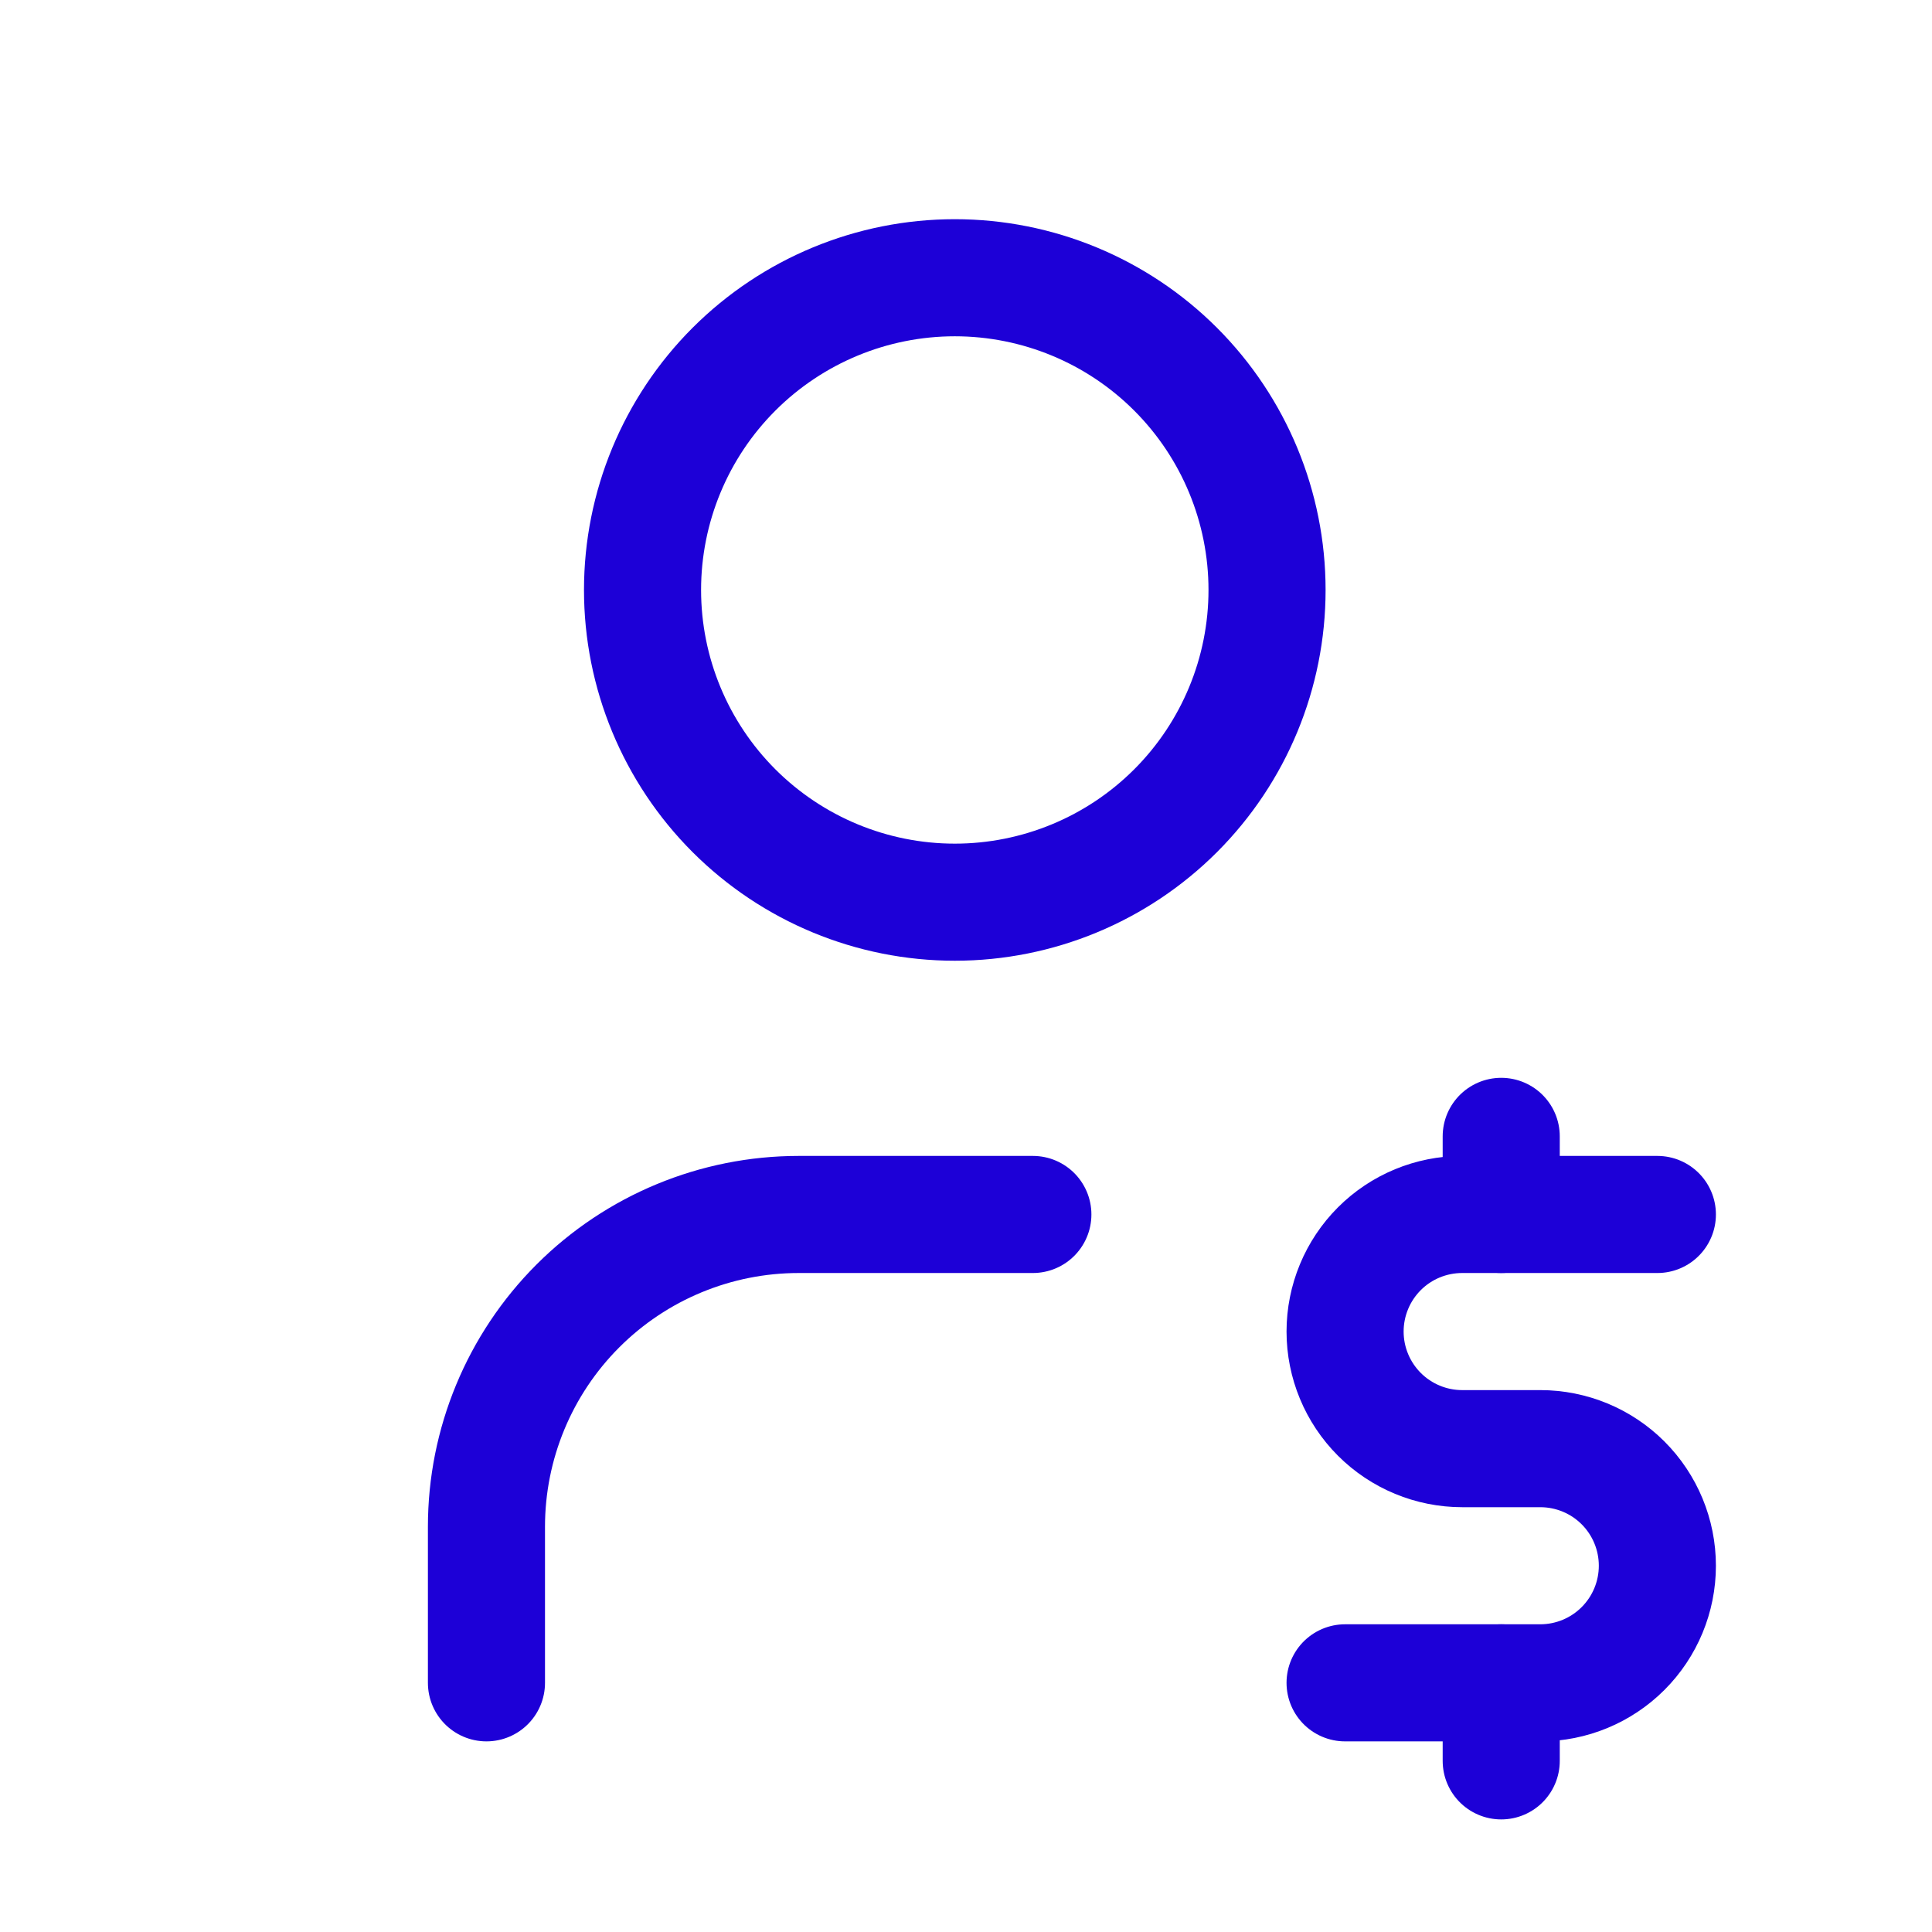 <svg width="33" height="33" viewBox="0 0 33 33" fill="none" xmlns="http://www.w3.org/2000/svg">
<g clip-path="url(#clip0_377_1849)">
<path d="M10.975 10.077C10.975 11.492 11.537 12.848 12.537 13.848C13.538 14.848 14.894 15.41 16.309 15.41C17.723 15.41 19.08 14.848 20.08 13.848C21.08 12.848 21.642 11.492 21.642 10.077C21.642 8.662 21.08 7.306 20.08 6.306C19.08 5.306 17.723 4.744 16.309 4.744C14.894 4.744 13.538 5.306 12.537 6.306C11.537 7.306 10.975 8.662 10.975 10.077Z" stroke="#1D00D7" stroke-width="2" stroke-linecap="round" stroke-linejoin="round"/>
<path d="M8.309 28.744V26.077C8.309 24.663 8.871 23.306 9.871 22.306C10.871 21.306 12.228 20.744 13.642 20.744H17.642" stroke="#1D00D7" stroke-width="2" stroke-linecap="round" stroke-linejoin="round"/>
<path d="M28.309 20.744H24.975C24.445 20.744 23.936 20.954 23.561 21.329C23.186 21.704 22.975 22.213 22.975 22.744C22.975 23.274 23.186 23.783 23.561 24.158C23.936 24.533 24.445 24.744 24.975 24.744H26.309C26.839 24.744 27.348 24.954 27.723 25.329C28.098 25.704 28.309 26.213 28.309 26.744C28.309 27.274 28.098 27.783 27.723 28.158C27.348 28.533 26.839 28.744 26.309 28.744H22.975" stroke="#1D00D7" stroke-width="2" stroke-linecap="round" stroke-linejoin="round"/>
<path d="M25.642 28.744V30.077M25.642 19.41V20.744" stroke="#1D00D7" stroke-width="2" stroke-linecap="round" stroke-linejoin="round"/>
</g>
<defs>
<clipPath id="clip0_377_1849">
<rect width="32" height="32" fill="white" transform="translate(0.309 0.744)"/>
</clipPath>
</defs>
</svg>

